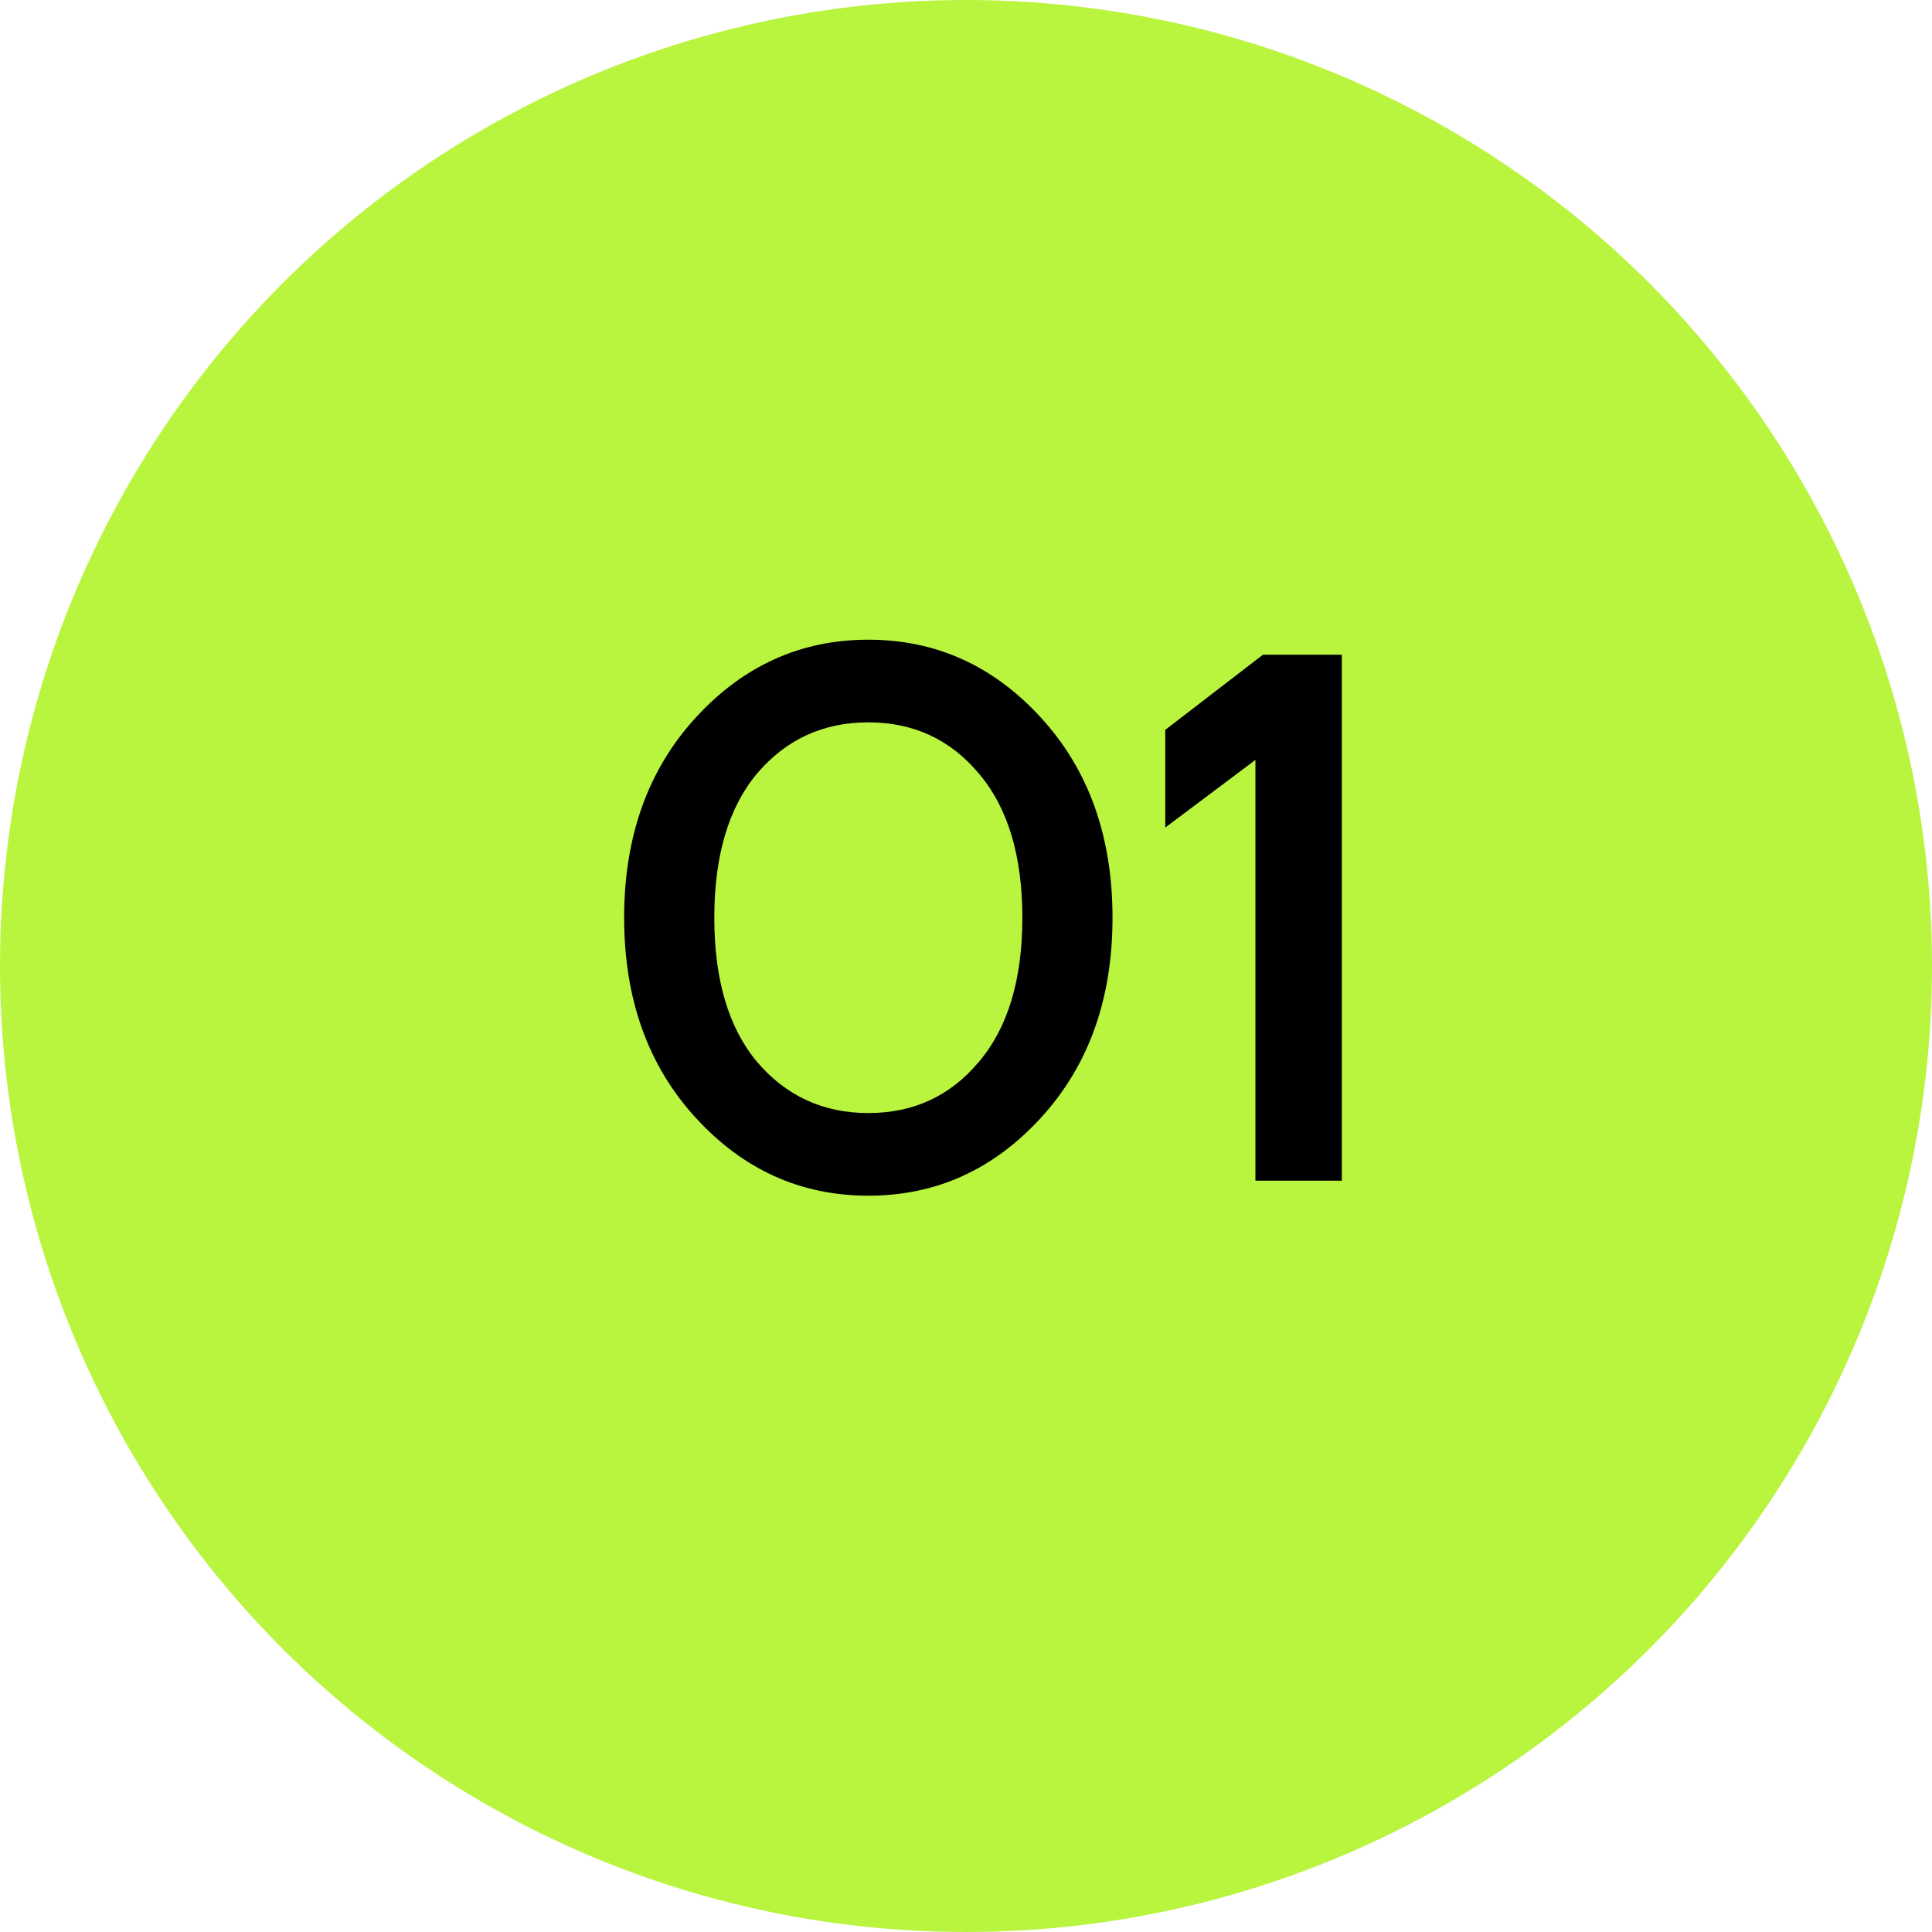 <?xml version="1.0" encoding="UTF-8"?> <svg xmlns="http://www.w3.org/2000/svg" width="36" height="36" viewBox="0 0 36 36" fill="none"><circle cx="18" cy="18" r="18" fill="#B9F43E"></circle><path d="M12.96 20.824C12.073 19.853 11.63 18.612 11.63 17.1C11.63 15.588 12.073 14.347 12.96 13.376C13.847 12.405 14.92 11.92 16.18 11.92C17.44 11.92 18.513 12.405 19.4 13.376C20.287 14.347 20.73 15.588 20.73 17.1C20.73 18.612 20.287 19.853 19.4 20.824C18.513 21.795 17.44 22.28 16.18 22.28C14.92 22.28 13.847 21.795 12.96 20.824ZM14.108 14.412C13.576 15.047 13.31 15.943 13.31 17.1C13.31 18.257 13.576 19.153 14.108 19.788C14.649 20.423 15.34 20.74 16.18 20.74C17.02 20.74 17.706 20.423 18.238 19.788C18.779 19.153 19.05 18.257 19.05 17.1C19.05 15.943 18.779 15.047 18.238 14.412C17.706 13.777 17.02 13.46 16.18 13.46C15.34 13.46 14.649 13.777 14.108 14.412ZM21.713 15.42V13.6L23.533 12.2H25.003V22H23.393V14.16L21.713 15.42Z" fill="black"></path></svg> 